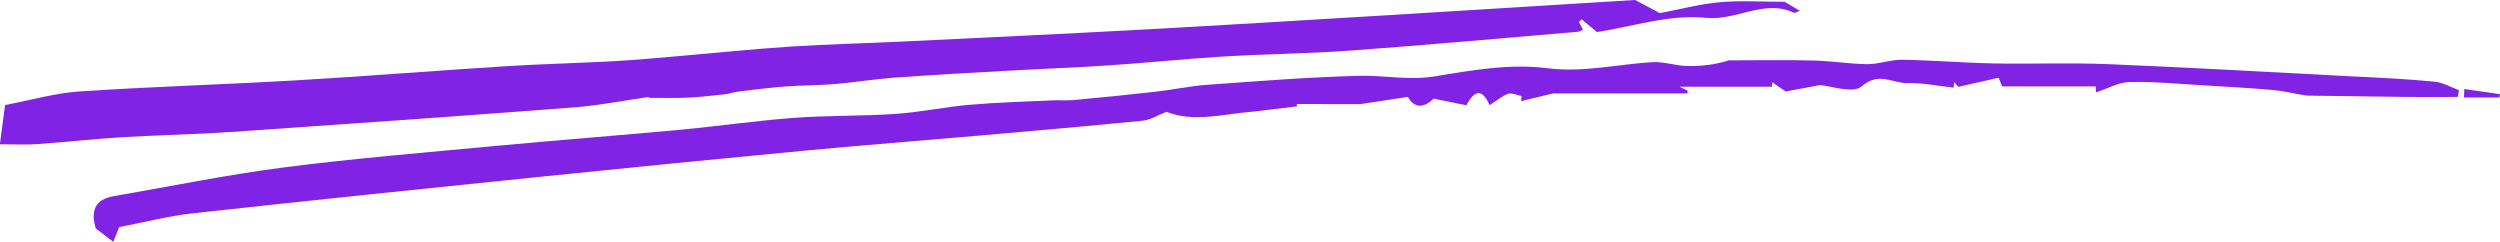 <?xml version="1.0" encoding="UTF-8"?>
<svg xmlns="http://www.w3.org/2000/svg" width="279" height="27" viewBox="0 0 279 27" fill="none">
  <g clip-path="url(#clip0_3_1638)">
    <path d="M263.114 8.558C253.82 8.069 244.53 7.543 235.23 7.158C230.984 6.984 226.724 7.162 222.473 7.078C219.072 7.012 215.676 6.721 212.276 6.669C210.991 6.65 209.697 7.167 208.407 7.158C206.406 7.144 204.409 6.801 202.408 6.754C199.256 6.678 196.099 6.735 192.941 6.735C191.389 7.233 189.818 7.402 188.256 7.365C187.005 7.336 185.744 6.876 184.507 6.937C180.561 7.139 176.769 8.135 172.638 7.609C168.578 7.087 164.27 7.83 160.153 8.516C157.253 9 154.493 8.389 151.684 8.46C146.034 8.605 140.393 9.056 134.752 9.461C132.837 9.597 130.941 10.011 129.026 10.227C125.988 10.574 122.941 10.875 119.893 11.162C119.058 11.242 118.203 11.162 117.362 11.204C114.296 11.35 111.225 11.43 108.168 11.698C105.412 11.937 102.685 12.525 99.929 12.713C96.165 12.971 92.377 12.873 88.619 13.15C84.358 13.47 80.122 14.09 75.866 14.485C69.165 15.11 62.45 15.617 55.748 16.247C47.724 16.999 39.681 17.657 31.695 18.681C25.324 19.499 19.009 20.801 12.676 21.896C10.522 22.267 10.13 23.602 10.684 25.487C11.325 25.98 11.964 26.469 12.643 26.991C12.872 26.413 13.049 25.971 13.297 25.346C16.039 24.824 18.795 24.1 21.603 23.795C34.719 22.352 47.844 21.003 60.974 19.659C70.569 18.677 80.165 17.723 89.765 16.816C96.261 16.2 102.771 15.702 109.271 15.133C115.37 14.597 121.47 14.071 127.559 13.465C128.395 13.38 129.193 12.863 130.182 12.478C133.296 13.714 136.586 12.689 139.959 12.445C141.563 12.252 143.168 12.06 144.773 11.867C144.749 11.778 144.73 11.693 144.706 11.604H147.495C147.495 11.604 147.495 11.618 147.495 11.623H151.789C153.413 11.378 155.118 11.12 157.12 10.814C157.96 12.332 159.178 11.834 159.985 11.007C161.418 11.298 162.498 11.514 163.644 11.749C164.451 10.278 165.292 9.634 166.247 11.74C167.011 11.246 167.603 10.72 168.296 10.476C168.712 10.33 169.289 10.621 169.791 10.715C169.781 10.903 169.772 11.096 169.758 11.284C170.952 10.997 172.15 10.711 173.335 10.424H188.323C188.323 10.316 188.323 10.208 188.323 10.1C188.094 9.992 187.864 9.884 187.434 9.681H197.751C197.761 9.512 197.766 9.348 197.775 9.179C198.286 9.526 198.797 9.874 199.28 10.208C200.445 9.992 201.496 9.794 203.091 9.498C204.285 9.573 206.807 10.476 207.762 9.639C209.682 7.961 211.239 9.315 212.892 9.277C214.597 9.235 216.312 9.597 218.026 9.78C218.045 9.578 218.069 9.376 218.088 9.174C218.332 9.442 218.58 9.71 218.557 9.691C220.286 9.301 221.68 8.981 223.051 8.671C223.256 9.193 223.385 9.526 223.433 9.644H233.874C233.888 9.865 233.898 10.09 233.912 10.311C235.164 9.907 236.405 9.188 237.666 9.155C240.346 9.085 243.035 9.357 245.719 9.512C248.365 9.667 251.016 9.813 253.657 10.043C254.846 10.147 256.017 10.443 257.196 10.636C257.473 10.682 257.76 10.678 258.042 10.678C261.619 10.729 265.197 10.781 268.774 10.819C270.608 10.838 272.442 10.819 274.276 10.819C274.329 10.57 274.377 10.321 274.429 10.067C273.526 9.738 272.643 9.212 271.716 9.118C268.86 8.836 265.985 8.695 263.114 8.544V8.558Z" fill="#8123E4"></path>
    <path d="M25.629 14.738C38.444 13.864 51.254 12.957 64.059 11.984C66.829 11.773 69.576 11.223 72.332 10.828C72.394 10.857 72.456 10.889 72.518 10.918C73.884 10.918 75.255 10.965 76.616 10.903C78.025 10.838 79.429 10.683 80.829 10.532C81.382 10.471 81.918 10.274 82.467 10.208C84.201 10.001 85.934 9.78 87.673 9.649C89.488 9.512 91.312 9.536 93.127 9.385C95.348 9.197 97.56 8.831 99.781 8.666C104.041 8.356 108.311 8.126 112.581 7.886C116.302 7.675 120.032 7.543 123.753 7.294C128.047 7.007 132.331 6.561 136.625 6.302C141.31 6.02 146.015 5.988 150.7 5.644C159.169 5.029 167.623 4.263 176.086 3.548C176.277 3.534 176.459 3.407 176.654 3.327C176.492 3.013 176.349 2.735 176.21 2.463C176.311 2.359 176.411 2.261 176.511 2.157C176.994 2.561 177.481 2.961 178.216 3.577C182.118 2.989 186.345 1.57 190.372 1.988C193.816 2.345 196.872 -0.141 200.201 1.419C200.335 1.48 200.583 1.302 200.865 1.208C200.135 0.776 199.485 0.39 199.174 0.202C196.505 0.202 194.198 0.038 191.919 0.249C189.698 0.451 187.511 1.039 185.237 1.466C184.507 1.076 183.47 0.526 182.477 -0.005C173.149 0.569 163.854 1.156 154.56 1.715C145.303 2.275 136.042 2.839 126.781 3.342C118.112 3.812 109.433 4.216 100.76 4.634C96.585 4.836 92.411 4.93 88.241 5.198C84.096 5.466 79.964 5.903 75.823 6.255C73.363 6.462 70.908 6.697 68.448 6.833C64.484 7.05 60.515 7.134 56.556 7.383C48.713 7.877 40.875 8.511 33.032 8.967C24.989 9.437 16.927 9.667 8.889 10.203C6.176 10.382 3.501 11.167 0.564 11.721C0.358 13.277 0.186 14.579 -0.014 16.097C1.672 16.097 2.928 16.172 4.174 16.083C7.284 15.862 10.384 15.514 13.493 15.321C17.529 15.077 21.579 15.011 25.615 14.734L25.629 14.738Z" fill="#8123E4"></path>
    <path d="M275.021 9.935C275.007 10.25 274.993 10.565 274.978 10.88H278.943C278.962 10.758 278.981 10.636 279 10.513C277.672 10.321 276.349 10.128 275.021 9.935Z" fill="#8123E4"></path>
  </g>
  <defs>
    <clipPath id="clip0_3_1638">
      <rect width="279" height="27" fill="white"></rect>
    </clipPath>
  </defs>
</svg>
